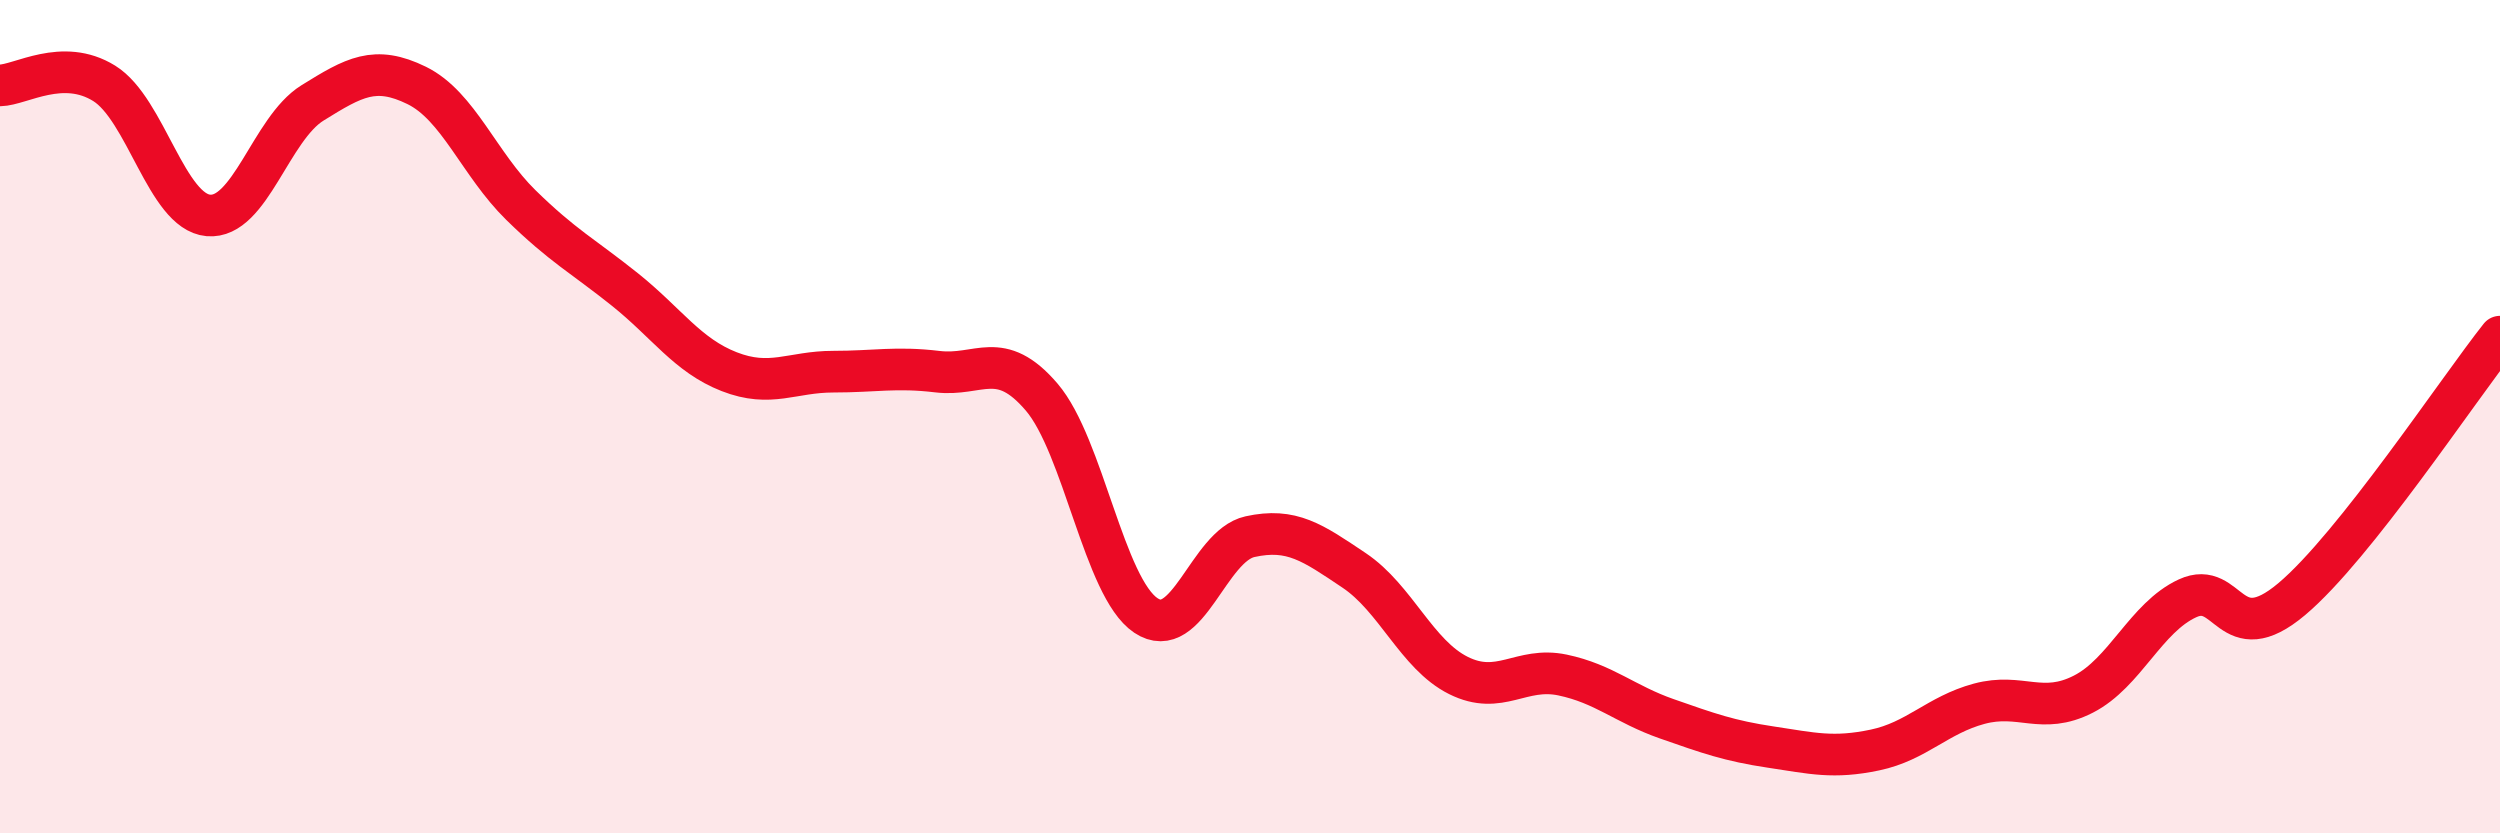 
    <svg width="60" height="20" viewBox="0 0 60 20" xmlns="http://www.w3.org/2000/svg">
      <path
        d="M 0,2.05 C 0.5,2.04 1.5,1.38 2.5,2 C 3.5,2.62 4,5.08 5,5.17 C 6,5.26 6.5,3.09 7.5,2.47 C 8.5,1.85 9,1.56 10,2.05 C 11,2.54 11.5,3.94 12.5,4.92 C 13.5,5.9 14,6.15 15,6.95 C 16,7.75 16.5,8.53 17.5,8.92 C 18.5,9.31 19,8.92 20,8.92 C 21,8.92 21.5,8.8 22.5,8.92 C 23.5,9.04 24,8.36 25,9.53 C 26,10.7 26.5,14.1 27.5,14.77 C 28.5,15.44 29,13.1 30,12.88 C 31,12.66 31.5,13.02 32.5,13.69 C 33.5,14.36 34,15.71 35,16.21 C 36,16.71 36.5,15.99 37.5,16.2 C 38.5,16.41 39,16.9 40,17.25 C 41,17.6 41.5,17.78 42.5,17.93 C 43.5,18.08 44,18.21 45,18 C 46,17.79 46.5,17.16 47.5,16.89 C 48.5,16.62 49,17.17 50,16.66 C 51,16.15 51.5,14.82 52.5,14.36 C 53.5,13.9 53.5,15.64 55,14.38 C 56.5,13.12 59,9.34 60,8.08L60 20L0 20Z"
        fill="#EB0A25"
        opacity="0.1"
        stroke-linecap="round"
        stroke-linejoin="round"
      />
      <path
        d="M 0,2.05 C 0.5,2.04 1.5,1.38 2.5,2 C 3.5,2.62 4,5.08 5,5.17 C 6,5.26 6.5,3.09 7.5,2.47 C 8.5,1.85 9,1.56 10,2.05 C 11,2.54 11.5,3.94 12.5,4.92 C 13.5,5.9 14,6.15 15,6.95 C 16,7.75 16.5,8.53 17.5,8.92 C 18.5,9.31 19,8.92 20,8.92 C 21,8.92 21.5,8.8 22.5,8.92 C 23.5,9.04 24,8.36 25,9.53 C 26,10.7 26.5,14.1 27.5,14.77 C 28.5,15.44 29,13.1 30,12.88 C 31,12.66 31.5,13.02 32.5,13.69 C 33.5,14.36 34,15.71 35,16.21 C 36,16.71 36.5,15.99 37.5,16.2 C 38.5,16.41 39,16.9 40,17.25 C 41,17.6 41.5,17.78 42.5,17.93 C 43.5,18.08 44,18.21 45,18 C 46,17.79 46.5,17.16 47.5,16.89 C 48.5,16.62 49,17.17 50,16.66 C 51,16.15 51.5,14.82 52.5,14.36 C 53.5,13.9 53.5,15.64 55,14.38 C 56.5,13.12 59,9.34 60,8.08"
        stroke="#EB0A25"
        stroke-width="1"
        fill="none"
        stroke-linecap="round"
        stroke-linejoin="round"
      />
    </svg>
  
